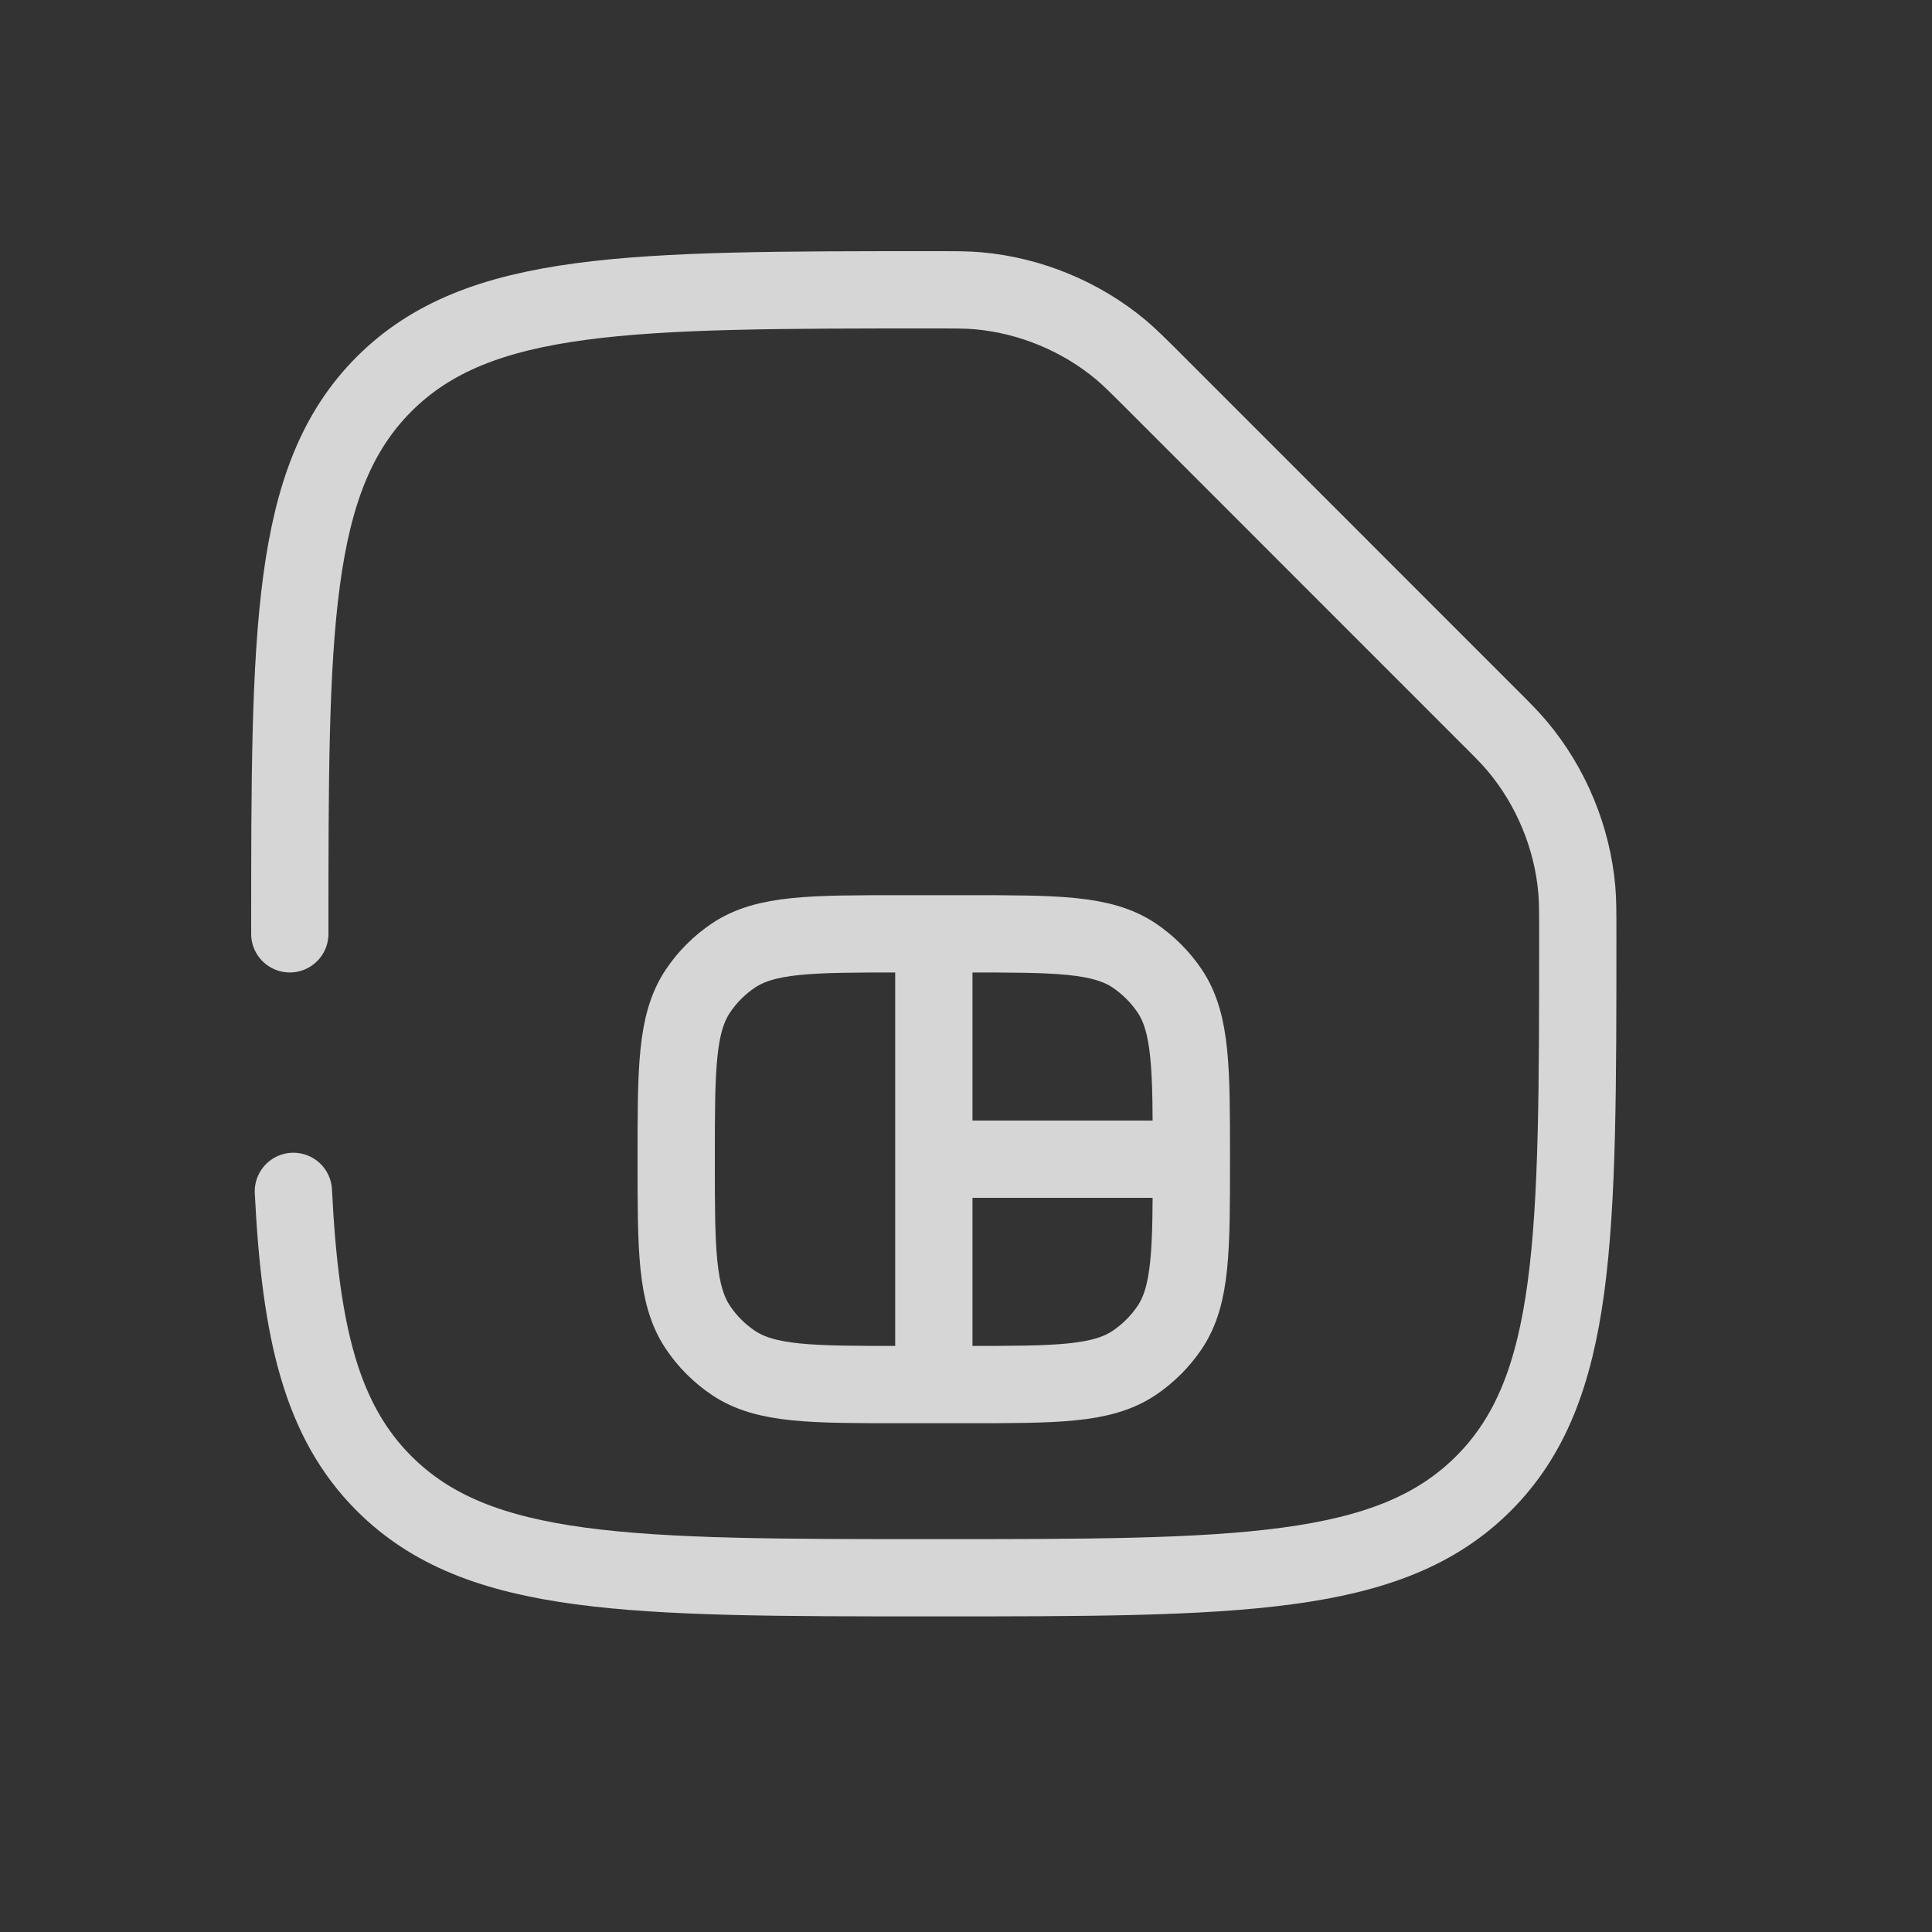 <svg width="20" height="20" viewBox="0 0 20 20" fill="none" xmlns="http://www.w3.org/2000/svg">
<rect x="0" y="0" width="20" height="20" fill="#333333" stroke="none"/>
<g opacity="0.8">
<path d="M9.667 9.667H9.333C8.397 9.667 7.929 9.667 7.593 9.891C7.447 9.989 7.322 10.114 7.225 10.259C7 10.595 7 11.064 7 12C7 12.936 7 13.405 7.225 13.741C7.322 13.886 7.447 14.011 7.593 14.109C7.929 14.333 8.397 14.333 9.333 14.333H9.667M9.667 9.667H10C10.936 9.667 11.405 9.667 11.741 9.891C11.886 9.989 12.011 10.114 12.109 10.259C12.333 10.595 12.333 11.064 12.333 12M9.667 9.667V12M9.667 14.333H10C10.936 14.333 11.405 14.333 11.741 14.109C11.886 14.011 12.011 13.886 12.109 13.741C12.333 13.405 12.333 12.936 12.333 12M9.667 14.333V12M12.333 12H9.667" stroke="white" stroke-width="0.8"/>
<path d="M3 9.667C3 6.524 3 4.953 3.976 3.976C4.953 3 6.524 3 9.667 3C9.894 3 10.008 3 10.124 3.01C10.663 3.057 11.192 3.276 11.607 3.624C11.695 3.699 11.778 3.781 11.943 3.946L15.387 7.391C15.552 7.555 15.634 7.638 15.709 7.727C16.057 8.142 16.276 8.67 16.323 9.209C16.333 9.325 16.333 9.439 16.333 9.667C16.333 12.809 16.333 14.381 15.357 15.357C14.381 16.333 12.809 16.333 9.667 16.333C6.524 16.333 4.953 16.333 3.976 15.357C3.327 14.708 3.11 13.796 3.037 12.333" stroke="white" stroke-width="0.8" stroke-linecap="round"/>
</g>
</svg>
